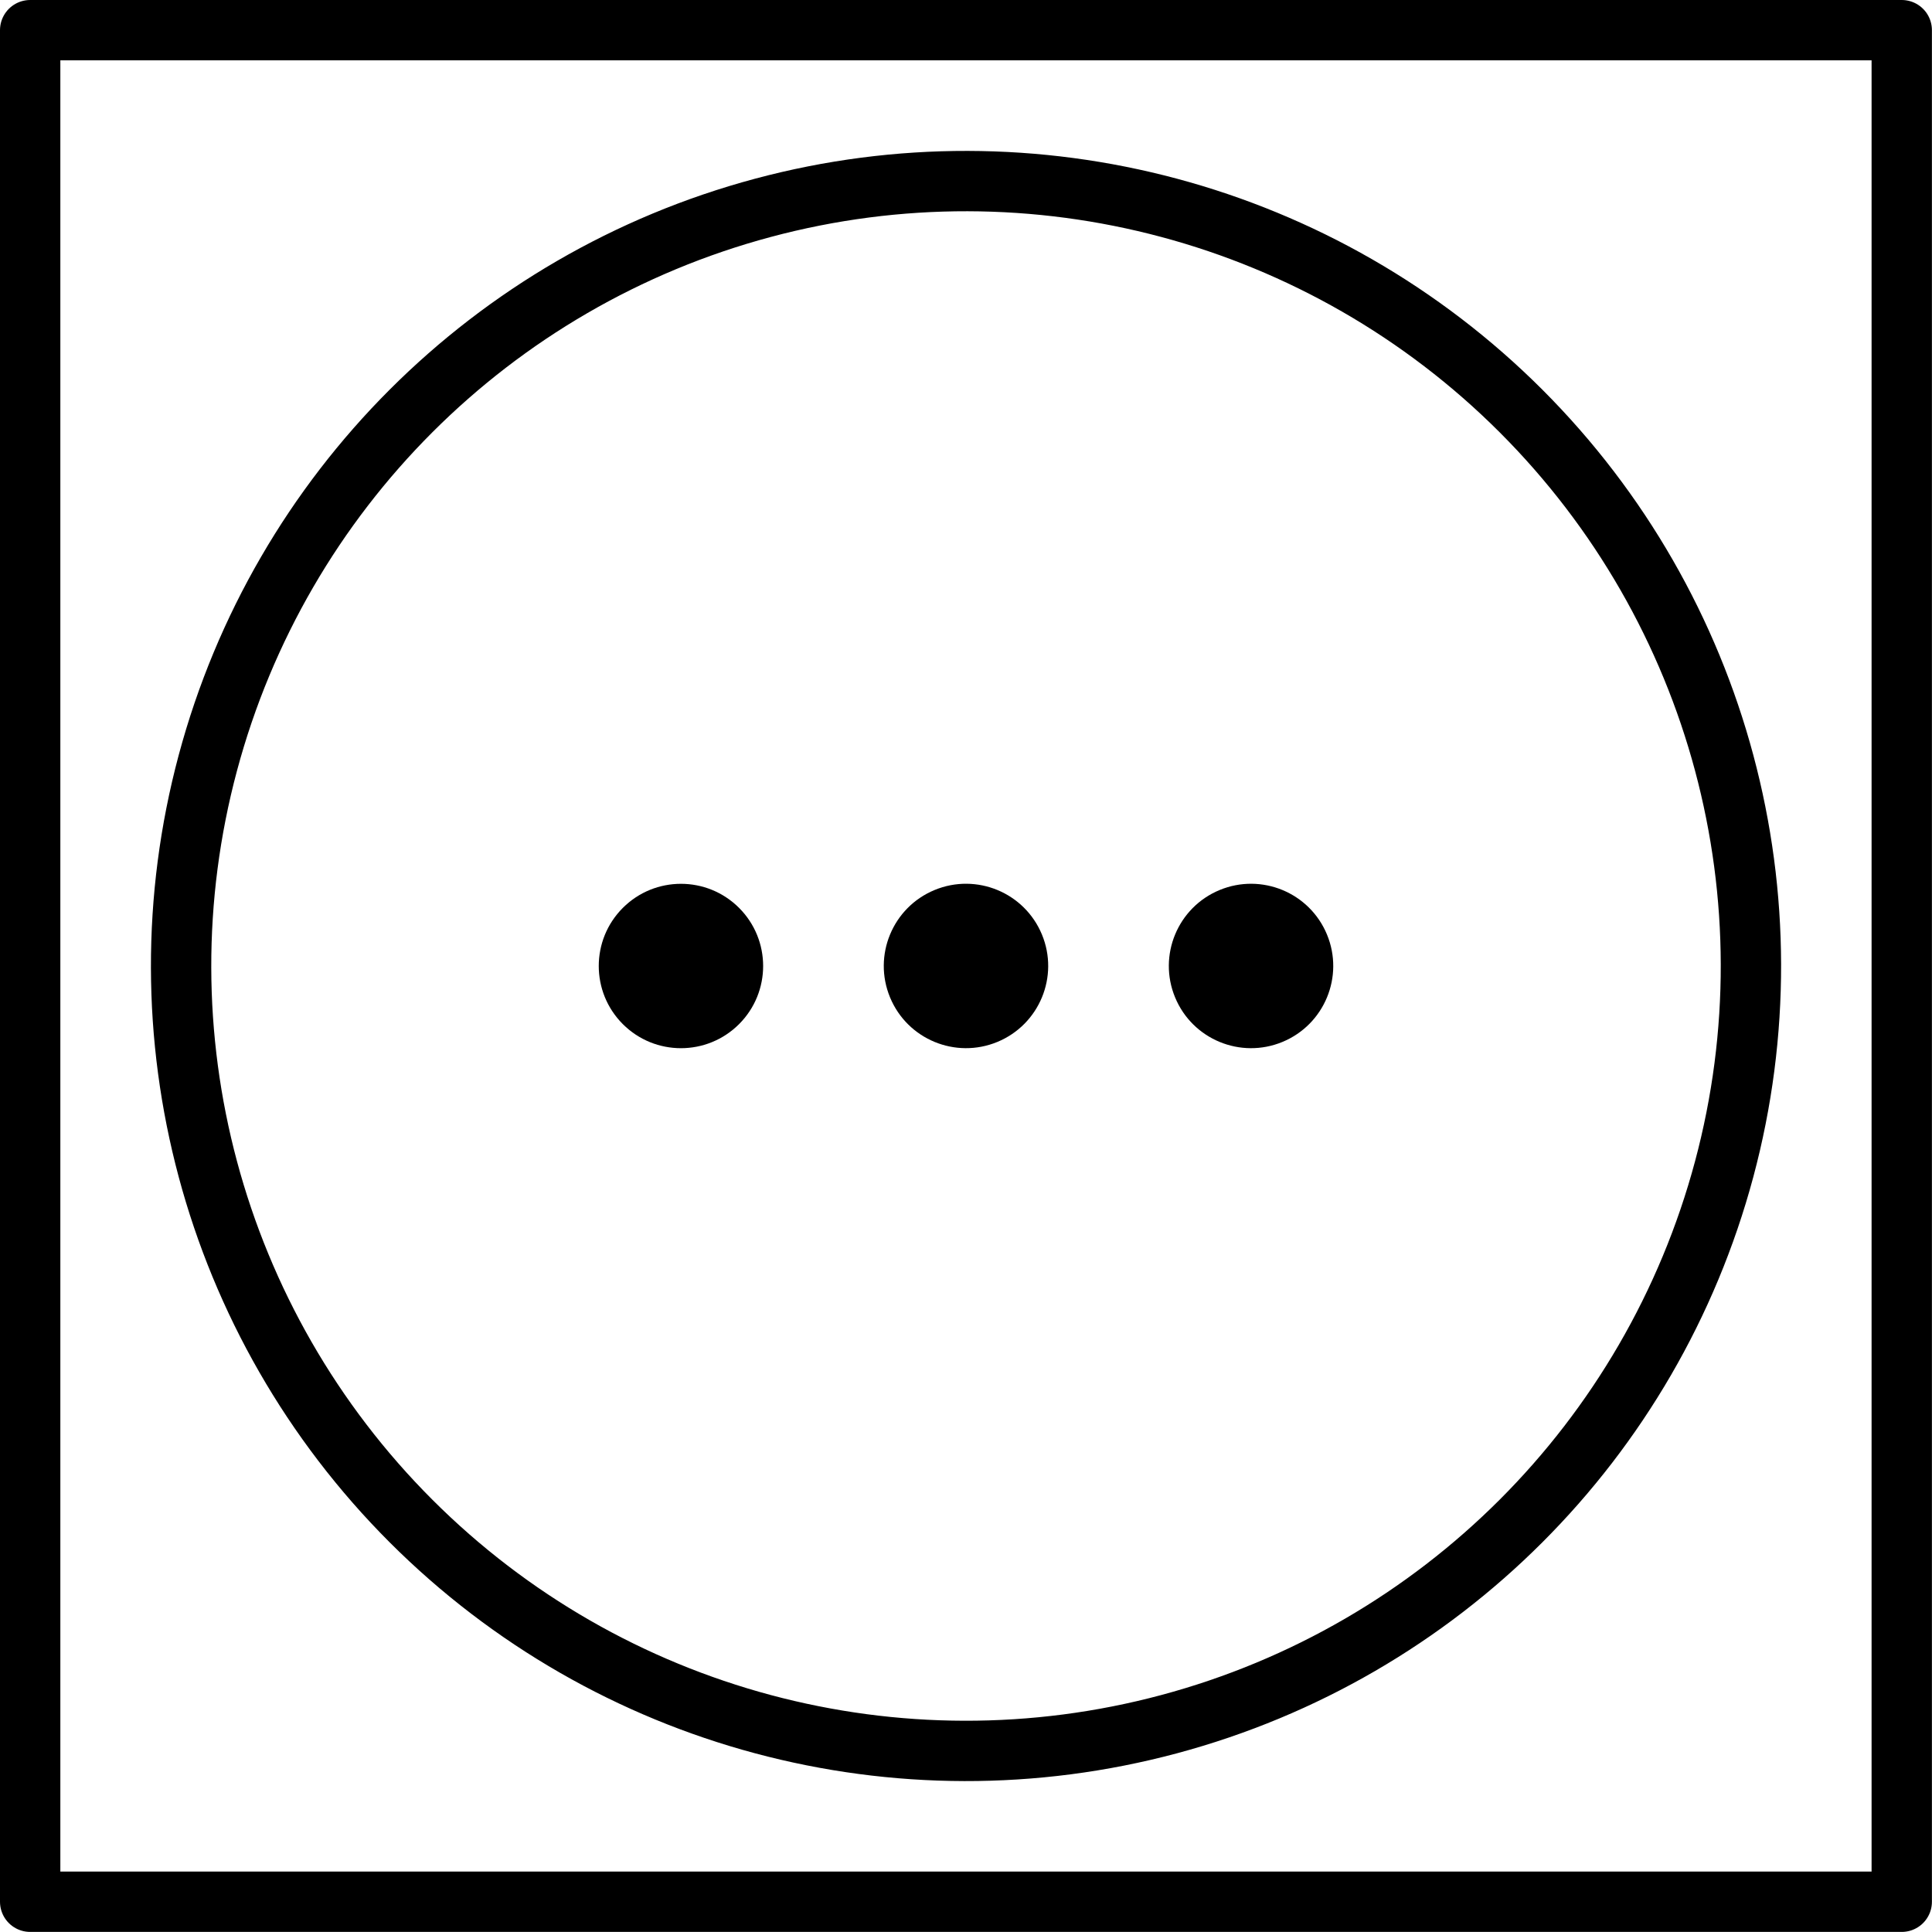 <?xml version="1.0" encoding="UTF-8"?>
<svg id="Ebene_2" data-name="Ebene 2" xmlns="http://www.w3.org/2000/svg" viewBox="0 0 236.94 236.94">
  <defs>
    <style>
      .cls-1 {
        fill: none;
        stroke: #000;
        stroke-linecap: round;
        stroke-linejoin: round;
        stroke-width: 7.4px;
      }
    </style>
  </defs>
  <g id="Icons">
    <g>
      <rect class="cls-1" x="3.7" y="3.7" width="229.53" height="229.53"/>
      <circle class="cls-1" cx="118.47" cy="118.47" r="96.26" transform="translate(-49.07 118.47) rotate(-45)"/>
      <g>
        <circle cx="83.51" cy="118.47" r="10.08" transform="translate(-59.31 93.75) rotate(-45)"/>
        <circle cx="118.47" cy="118.47" r="10.08" transform="translate(-36.32 54.35) rotate(-22.5)"/>
        <circle cx="153.43" cy="118.47" r="10.08" transform="translate(-33.66 67.73) rotate(-22.5)"/>
      </g>
    </g>
  </g>
</svg>